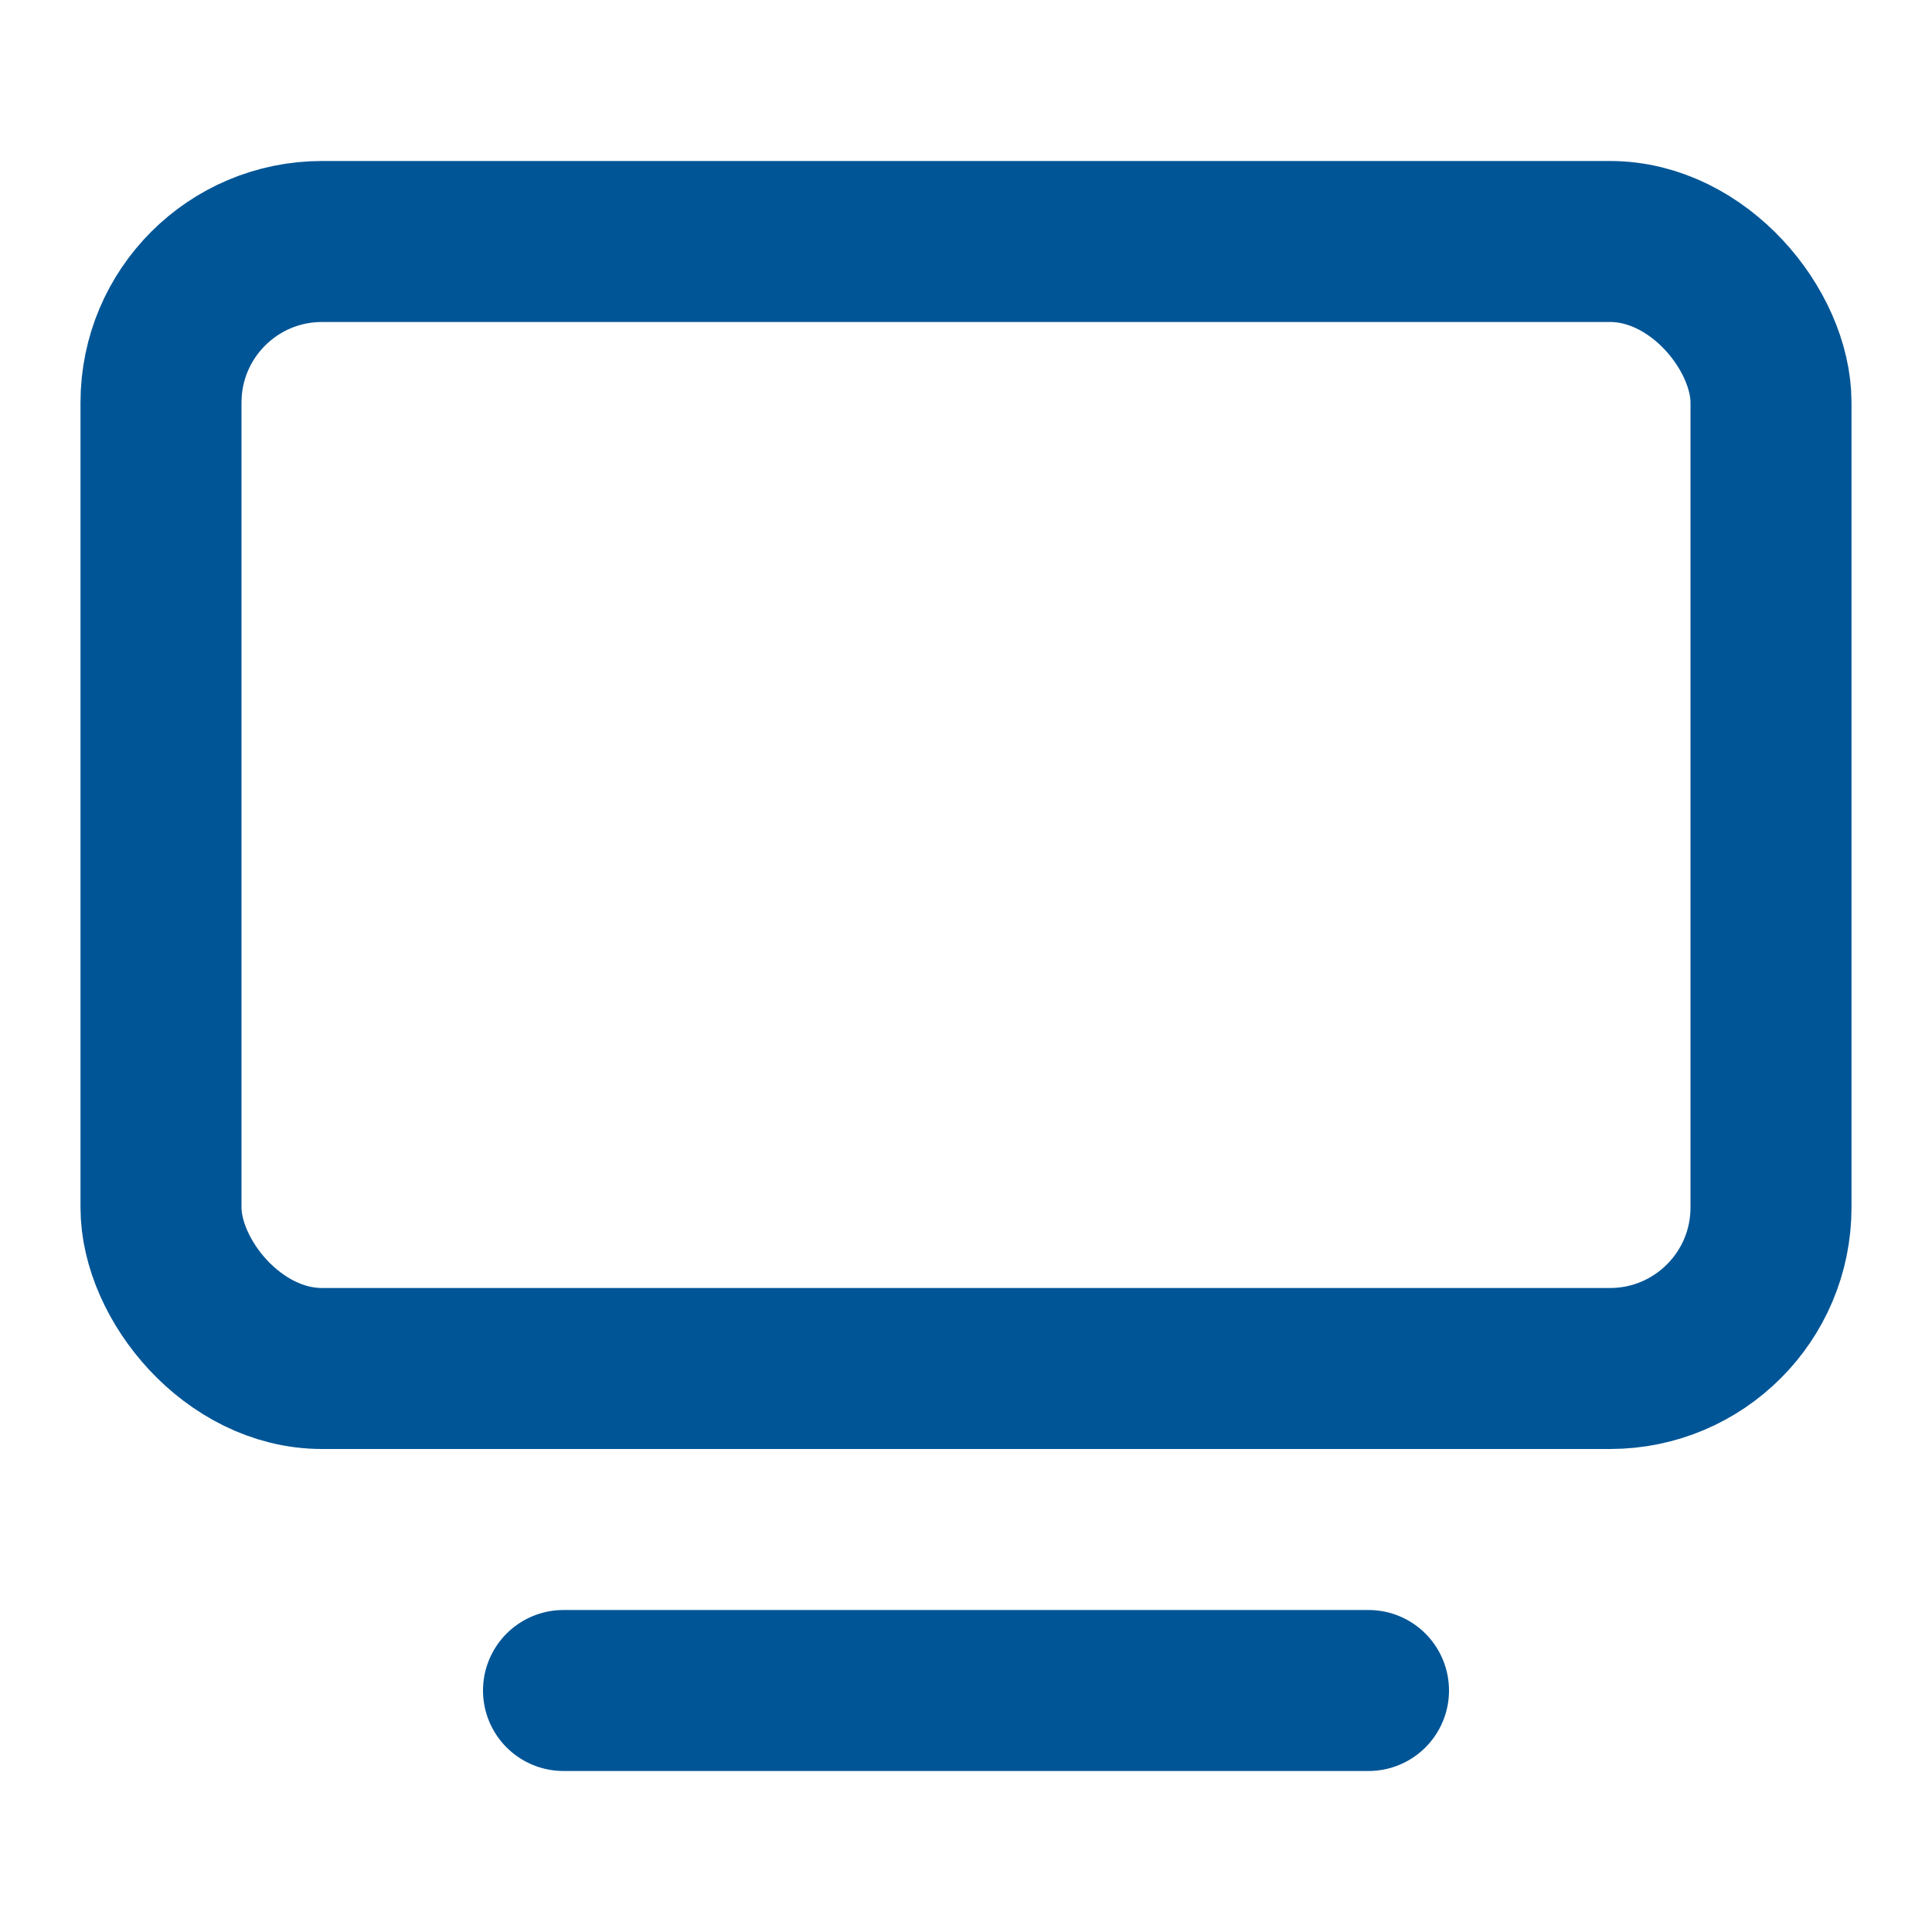 <svg xmlns="http://www.w3.org/2000/svg" width="24" height="24" viewBox="0 0 24 24" fill="none" stroke="#005596" stroke-width="2" stroke-linecap="round" stroke-linejoin="round" class="lucide lucide-tv-minimal"><path d="M7 21h10"/><rect width="20" height="14" x="2" y="3" rx="2"/></svg>
